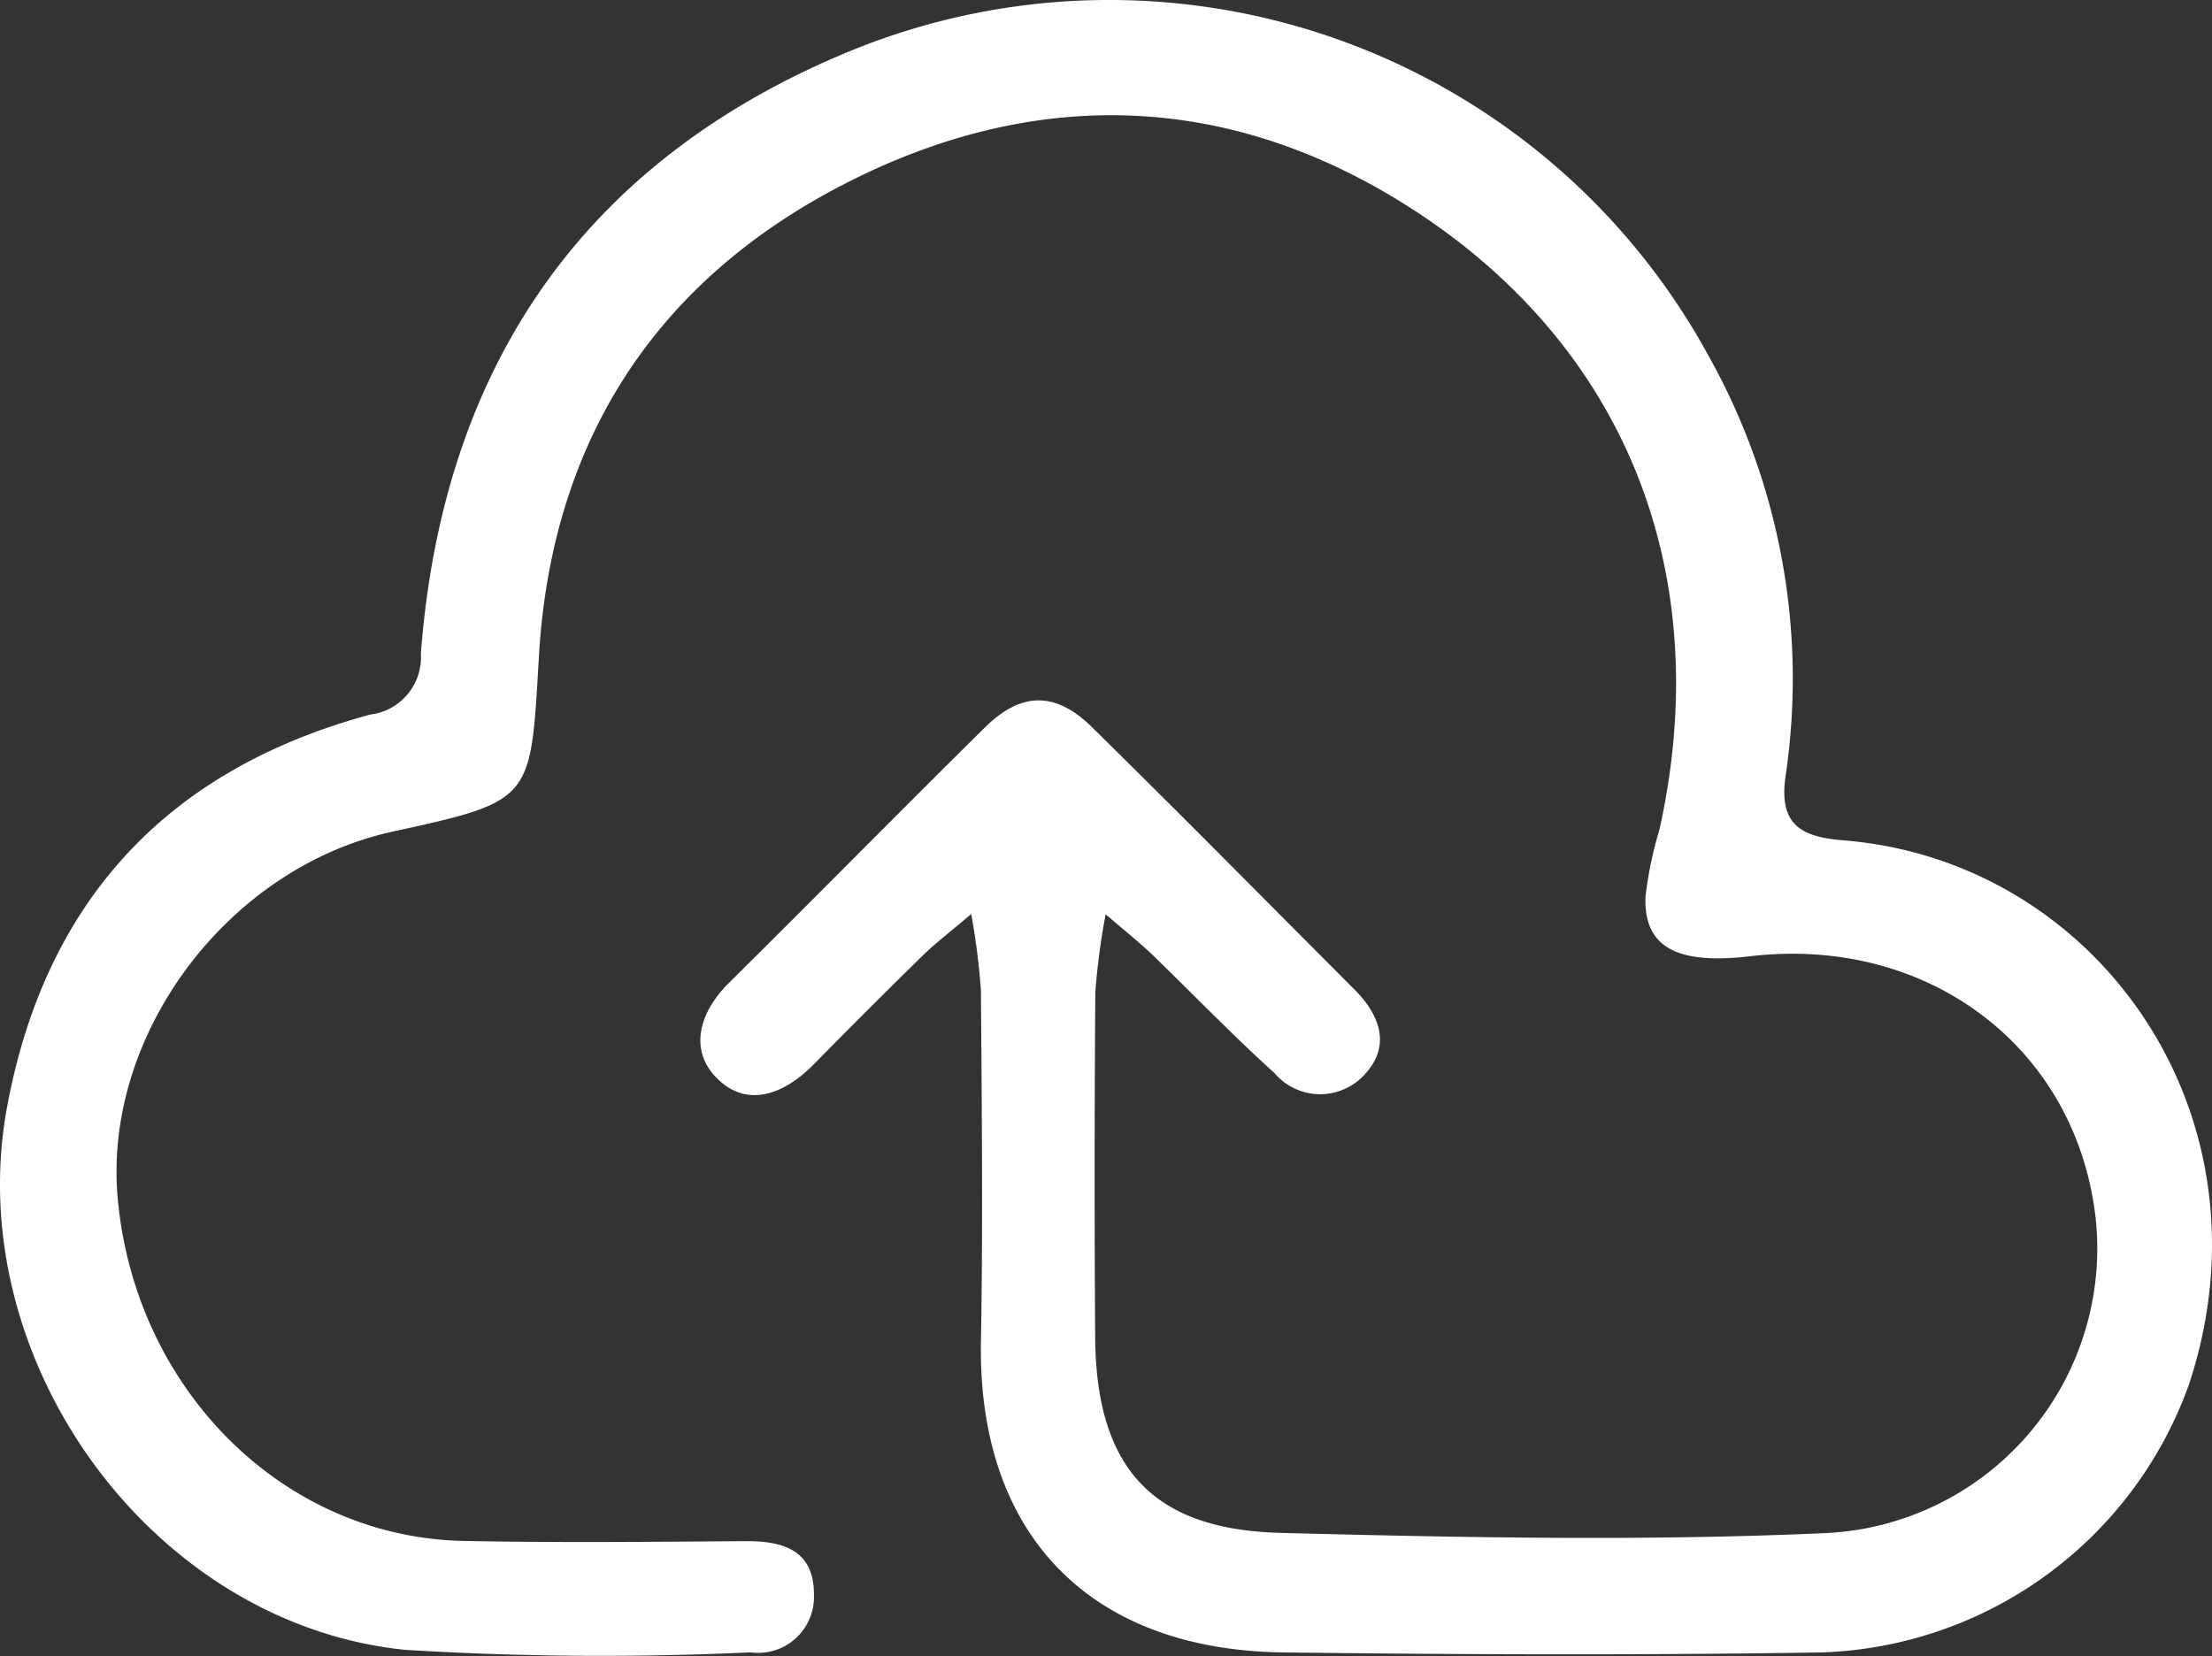 <?xml version="1.0" encoding="UTF-8"?>
<svg xmlns="http://www.w3.org/2000/svg" xmlns:xlink="http://www.w3.org/1999/xlink" id="Group_253" data-name="Group 253" width="78.834" height="59.03" viewBox="0 0 78.834 59.03">
  <rect x="0" y="0" width="78.834" height="59.03" fill="#333333" stroke="none"/>
  <defs>
    <clipPath id="clip-path">
      <rect id="Rectangle_279" data-name="Rectangle 279" width="78.834" height="59.03" fill="#fff"></rect>
    </clipPath>
  </defs>
  <g id="Group_248" data-name="Group 248" clip-path="url(#clip-path)">
    <path id="Path_173" data-name="Path 173" d="M34.616,32.581c-.807.685-1.294,1.051-1.725,1.475Q30.928,35.98,29,37.942c-1.058,1.076-2.4,1.587-3.484.458-.966-1.007-.582-2.328.461-3.361,3.052-3.023,6.066-6.086,9.122-9.105,1.285-1.269,2.5-1.3,3.8-.03,3.155,3.1,6.26,6.248,9.383,9.38.91.912,1.294,2.008.355,3.015a2.137,2.137,0,0,1-3.22-.052c-1.5-1.355-2.9-2.815-4.352-4.217-.431-.415-.9-.786-1.66-1.438a24.669,24.669,0,0,0-.368,2.764q-.047,6.16-.006,12.321c.037,4.617,2.007,6.847,6.609,6.965,6.493.167,13,.3,19.486.005a10.159,10.159,0,0,0,9.56-11.237c-.7-6.1-6-10.066-12.308-9.323-2.624.309-3.8-.327-3.734-2.123a13.8,13.8,0,0,1,.5-2.4c2-9.033-1.12-17.2-8.912-22.176-6.46-4.125-13.372-4.32-20.175-.811C23.3,10.065,19.648,15.8,19.206,23.4c-.3,5.136-.172,5.143-5.217,6.245C8.1,30.935,3.642,36.908,4.2,42.77c.644,6.8,5.918,12.032,12.325,12.159,3.347.067,6.7.031,10.046.008,1.368-.009,2.455.338,2.437,1.934a1.99,1.99,0,0,1-2.259,2.03,114.013,114.013,0,0,1-12.312-.09C5.388,57.889-1.408,48.452.25,39.473c1.36-7.371,5.722-12.047,12.941-14A2.059,2.059,0,0,0,15,23.3c.776-10.26,5.84-17.623,15.388-21.517A24.328,24.328,0,0,1,60.875,12.654a23.569,23.569,0,0,1,2.765,14.988c-.266,1.776.57,2.193,2.05,2.312,9.073.726,15.493,9.814,12.324,19.394a14.409,14.409,0,0,1-13.1,9.556c-6.38.1-12.764.078-19.144,0-7.068-.081-10.93-4.34-10.81-11.086.074-4.169.029-8.34,0-12.51a25.277,25.277,0,0,0-.347-2.731" transform="translate(0 0)" fill="#fff"></path>
  </g>
</svg>
